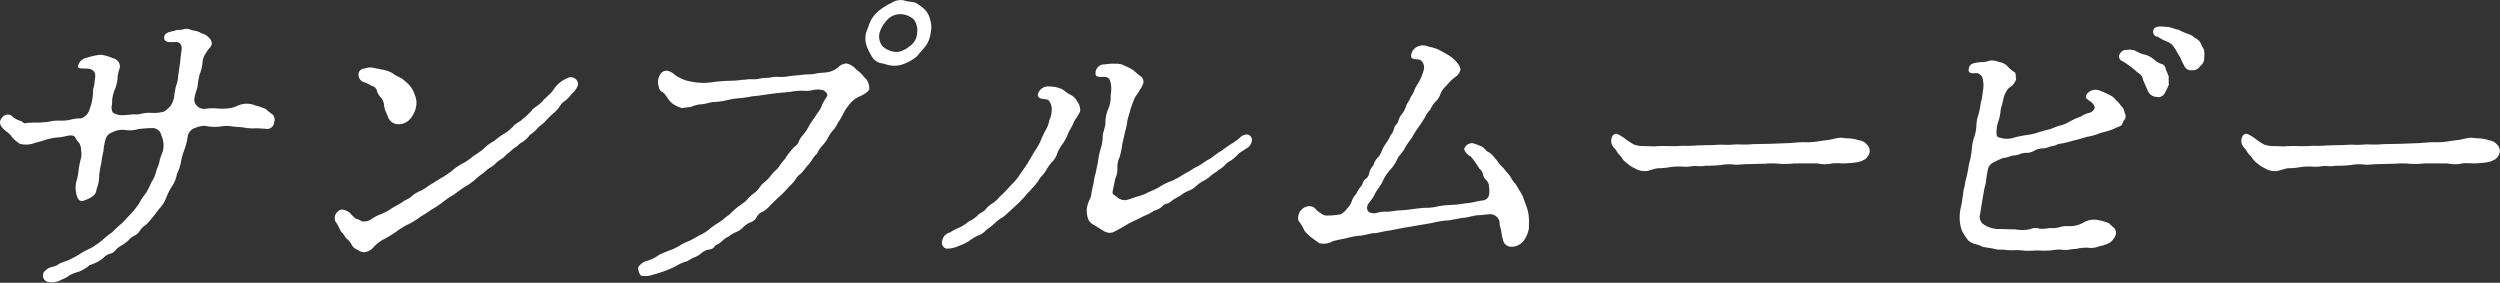 <svg xmlns="http://www.w3.org/2000/svg" width="233.28" height="26.38" viewBox="0 0 233.28 26.38">
  <rect x="0" y="0" width="233.28" height="26.38" fill="#333333" stroke="none"/>
<defs>
    <style>
      .cls-1 {
        fill: #fff;
        fill-rule: evenodd;
      }
    </style>
  </defs>
  <path id="title-video" class="cls-1" d="M1294.57,1548.83a9.023,9.023,0,0,0-.9.84,6.656,6.656,0,0,0-.94.75,8.843,8.843,0,0,1-.99.69c-0.23.12-.46,0.21-0.93,0.48a7.57,7.57,0,0,1-1.06.6c-0.31.18-.83,0.27-1.07,0.45a1.513,1.513,0,0,1-.65.27,1.257,1.257,0,0,0-.63.36,0.6,0.6,0,0,0,.21,1.02,1.78,1.78,0,0,0,1.35-.21,2.225,2.225,0,0,0,.67-0.36,3.249,3.249,0,0,1,.9-0.36,3.568,3.568,0,0,0,1.04-.63,3.484,3.484,0,0,0,1.26-.66,1.425,1.425,0,0,1,.61-0.39,0.86,0.86,0,0,0,.57-0.39,2.284,2.284,0,0,1,.59-0.42,3.8,3.8,0,0,0,.55-0.42,1.846,1.846,0,0,1,.56-0.45,1.242,1.242,0,0,0,.54-0.48,1.761,1.761,0,0,1,.51-0.51,3.51,3.51,0,0,0,.51-0.54c0.27-.3.54-0.69,0.78-0.99a3.142,3.142,0,0,0,.66-1.05,5.2,5.2,0,0,1,.55-1.08,2.913,2.913,0,0,0,.44-1.11,4.6,4.6,0,0,0,.38-1.14,5.958,5.958,0,0,1,.32-1.14,5.953,5.953,0,0,0,.31-1.26,1.015,1.015,0,0,1,.74-0.78,2.377,2.377,0,0,1,.87-0.18,4.421,4.421,0,0,0,1.68.03,3.106,3.106,0,0,1,.89.03c0.35,0.06.54,0.03,0.98,0.09a4.879,4.879,0,0,0,1,.09c0.37-.03.81,0.03,1.08,0.03a0.651,0.651,0,0,0,.82-0.6,0.677,0.677,0,0,0-.17-0.75,3.713,3.713,0,0,1-.6-0.48,5.178,5.178,0,0,0-.96-0.33,2.083,2.083,0,0,0-1.65,0,2.676,2.676,0,0,1-1.01.27,5.13,5.13,0,0,1-.96,0,3.713,3.713,0,0,0-1,.03,0.953,0.953,0,0,1-.85-0.27,0.774,0.774,0,0,1-.23-0.75c0.12-.66.27-0.84,0.29-1.11a6.677,6.677,0,0,1,.2-1.11,3.961,3.961,0,0,0,.27-1.2,1.56,1.56,0,0,1,.31-0.75c0.19-.39.38-0.45,0.53-0.78a0.7,0.7,0,0,0-.22-0.63,1.548,1.548,0,0,0-.73-0.45,2.033,2.033,0,0,0-.88-0.27,1.051,1.051,0,0,0-.73-0.12c-0.42.15-.48,0-0.87,0.15-0.44.12-1.05,0.15-1,.72,0.06,0.54.98,0.27,1.26,0.36,0.43,0.12.41,0.57,0.32,1.05-0.06.36-.07,0.78-0.12,1.02-0.07.45-.1,0.75-0.15,1.02a3.32,3.32,0,0,1-.21,1.02,6.834,6.834,0,0,0-.17.99,2.424,2.424,0,0,1-.29.78,2.492,2.492,0,0,1-.67.6,3.825,3.825,0,0,1-1.01.12,3.381,3.381,0,0,0-1.16.09,1.5,1.5,0,0,1-.64.03,10.822,10.822,0,0,1-1.12.09,1.478,1.478,0,0,1-.85-0.27,1.087,1.087,0,0,1-.05-0.78,3.253,3.253,0,0,1,.23-1.29,3.375,3.375,0,0,0,.29-1.32,5.632,5.632,0,0,1,.21-0.81,0.8,0.8,0,0,0-.63-0.84,4.388,4.388,0,0,0-1.12-.33,5.2,5.2,0,0,0-1.3.27,1.033,1.033,0,0,0-.87.81c-0.02.3,0.73,0.15,1.1,0.24a0.7,0.7,0,0,1,.5.42,1.942,1.942,0,0,1-.05.75c0.04,0.33-.19.75-0.14,0.96a5.1,5.1,0,0,1-.31,1.62,1.246,1.246,0,0,1-.81.87,3.326,3.326,0,0,0-.86.09,3.985,3.985,0,0,1-1.07.12,3.806,3.806,0,0,0-1.04.09,7.32,7.32,0,0,1-1.06.09,9.984,9.984,0,0,0-1.03.03c-0.32.12-.34-0.12-0.57-0.18a2.166,2.166,0,0,1-.71-0.36,0.628,0.628,0,0,0-1.03.06,0.616,0.616,0,0,0,.02.9c0.18,0.3.58,0.45,0.82,0.78a2.925,2.925,0,0,0,.83.75,2.248,2.248,0,0,0,1.33-.06c0.25-.09.53-0.12,1.01-0.3a5.874,5.874,0,0,1,1.21-.24c0.45,0,.94-0.21,1.26-0.18,0.45,0.03.28,0.3,0.72,0.69a1.485,1.485,0,0,1,.18.72,1.752,1.752,0,0,1-.02.75,7.482,7.482,0,0,0-.22,1.11,4.939,4.939,0,0,1-.23,1.11,2.7,2.7,0,0,0,.04,1.14c0.09,0.36.25,0.78,0.81,0.51a2.509,2.509,0,0,0,.66-0.33,0.8,0.8,0,0,0,.39-0.66,3.6,3.6,0,0,0,.26-1.35,8.688,8.688,0,0,1,.2-1.14,6.693,6.693,0,0,1,.19-1.05,5.367,5.367,0,0,1,.21-1.17,0.9,0.9,0,0,1,.58-0.6,2.021,2.021,0,0,1,1.24-.24,2.915,2.915,0,0,0,1.25-.09,13.054,13.054,0,0,1,1.34-.09,0.844,0.844,0,0,1,.78.66,2.387,2.387,0,0,1,.18,1.35c-0.04.24-.26,0.66-0.33,1.02-0.08.48-.28,0.75-0.33,1.05a3.487,3.487,0,0,1-.45.99,6.487,6.487,0,0,1-.5.99,6.96,6.96,0,0,0-.66.99,6.713,6.713,0,0,1-.73.93Zm25.2-1.41a4.655,4.655,0,0,1-.9.51,5.526,5.526,0,0,0-.89.42,1.262,1.262,0,0,1-1.04.3,1.383,1.383,0,0,0-.53-0.24,2.552,2.552,0,0,1-.51-0.48,1.146,1.146,0,0,0-.57-0.33,0.544,0.544,0,0,0-.63.15,0.788,0.788,0,0,0-.17.99c0.2,0.18.41,0.87,0.58,0.96a3.621,3.621,0,0,1,.36.51,1.776,1.776,0,0,1,.52.6,1,1,0,0,0,.6.51,0.866,0.866,0,0,0,.62.21,1.3,1.3,0,0,0,.8-0.42,3.377,3.377,0,0,1,1.04-.81,9.394,9.394,0,0,0,1.08-.66,7.526,7.526,0,0,1,1.11-.69,6.243,6.243,0,0,0,1.1-.66c0.22-.18.64-0.36,1.09-0.72a7.551,7.551,0,0,0,1.05-.69,9.115,9.115,0,0,1,1.06-.72c0.45-.33.55-0.42,1.06-0.75a5.727,5.727,0,0,0,1.04-.75,3.847,3.847,0,0,1,.66-0.51,3.6,3.6,0,0,1,.63-0.51,2.432,2.432,0,0,0,.63-0.51,5.252,5.252,0,0,1,.61-0.42,3.415,3.415,0,0,1,.6-0.54,2.857,2.857,0,0,1,.6-0.48c0.16-.06.12-0.18,0.49-0.39a2.317,2.317,0,0,0,.75-0.69,3.762,3.762,0,0,0,.71-0.6c0.09-.18.56-0.45,0.78-0.72a9.9,9.9,0,0,1,.73-0.72,2.956,2.956,0,0,0,.6-0.66,1.528,1.528,0,0,1,.54-0.54,4.572,4.572,0,0,0,.59-0.63,1.832,1.832,0,0,0,.57-0.84,0.679,0.679,0,0,0-.78-0.69,2.83,2.83,0,0,0-1.56,1.23c-0.17.27-.76,0.72-0.99,1.02-0.27.33-.87,0.63-0.96,0.81a5.021,5.021,0,0,1-.86.81c-0.26.3-.6,0.36-0.91,0.72a3.82,3.82,0,0,1-.9.72c-0.44.24-.81,0.63-1.07,0.75a3.714,3.714,0,0,0-.8.63,6.353,6.353,0,0,1-.95.66,4.439,4.439,0,0,1-.93.66,5.211,5.211,0,0,0-.99.66,5.982,5.982,0,0,1-.95.66c-0.27.15-.78,0.48-0.98,0.6-0.5.3-.55,0.39-0.98,0.63a2.876,2.876,0,0,0-.98.6c-0.18.18-.49,0.24-0.87,0.54Zm-1.68-13.08a1.462,1.462,0,0,0-.88.06,0.556,0.556,0,0,0-.56.45,0.736,0.736,0,0,0,.57.84,3.659,3.659,0,0,1,.66.33,0.667,0.667,0,0,1,.45.33,1.5,1.5,0,0,0,.43.78,1.241,1.241,0,0,1,.27.72,2.3,2.3,0,0,0,.21.69c0.15,0.3.14,0.39,0.23,0.54a1.025,1.025,0,0,0,.9.51,1.4,1.4,0,0,0,1.08-.48,2.369,2.369,0,0,0,.55-1.08,1.85,1.85,0,0,0-.08-1.11,2.75,2.75,0,0,0-.49-0.93,6.336,6.336,0,0,0-.78-0.69,4.973,4.973,0,0,1-.9-0.51,3.111,3.111,0,0,0-.76-0.27Zm38.84,0.75a4.171,4.171,0,0,1-.97.09,3.126,3.126,0,0,0-.91.06c-0.4.06-.57,0-0.95,0.09a2.842,2.842,0,0,1-.85.06c-0.39,0-.49.06-0.82,0.06a8.5,8.5,0,0,1-1.15.09,14.382,14.382,0,0,0-1.56.12,5.233,5.233,0,0,1-1.53.03,6.213,6.213,0,0,1-1.07-.21,4.176,4.176,0,0,1-.94-0.48,1.734,1.734,0,0,0-.57-0.36,0.659,0.659,0,0,0-.79.27,1.328,1.328,0,0,0-.15,1.2,0.6,0.6,0,0,0,.39.51,2.638,2.638,0,0,1,.39.48,2.161,2.161,0,0,0,.58.63,3.358,3.358,0,0,0,.81.36c0.19-.06.67-0.06,0.92-0.15a2.644,2.644,0,0,1,.88-0.21c0.48-.03.91-0.24,1.21-0.21a6.477,6.477,0,0,0,1.2-.18,8.1,8.1,0,0,1,1.17-.18,10.3,10.3,0,0,0,1.2-.18c0.49-.03.77-0.09,1.2-0.15,0.3-.03.8-0.12,1.19-0.15,0.37-.03.89-0.09,1.2-0.12a5.4,5.4,0,0,1,1.21-.09,2.31,2.31,0,0,0,.79-0.06,2.076,2.076,0,0,1,.96,0c0.17,0.06.54,0.33,0.38,0.6a6.882,6.882,0,0,0-.44.75,2.616,2.616,0,0,1-.43.78c-0.29.45-.65,0.93-0.79,1.2a4.709,4.709,0,0,1-.53.81,2.178,2.178,0,0,0-.4.57,1.018,1.018,0,0,1-.43.57,5.906,5.906,0,0,0-.89,1.14,6.031,6.031,0,0,0-.46.57,1.943,1.943,0,0,1-.46.54,3.861,3.861,0,0,0-.48.54,2.947,2.947,0,0,1-.51.51,2.195,2.195,0,0,0-.49.54,1.891,1.891,0,0,1-.51.51,3.467,3.467,0,0,0-.53.48,2.27,2.27,0,0,1-.54.48,7.576,7.576,0,0,0-1.12.93c-0.12.15-.38,0.27-0.56,0.45a3.229,3.229,0,0,1-.58.42,6.385,6.385,0,0,0-.87.63,3.98,3.98,0,0,1-.9.54,10.28,10.28,0,0,1-.93.51,5.047,5.047,0,0,0-.96.48,5.083,5.083,0,0,1-.91.42,9.5,9.5,0,0,0-.97.42,3.454,3.454,0,0,1-.99.51,1.45,1.45,0,0,0-.93.63,1.155,1.155,0,0,0,.26.78,2.071,2.071,0,0,0,1.12-.09,10.883,10.883,0,0,0,1.15-.36,8.734,8.734,0,0,0,1.01-.45,4.173,4.173,0,0,1,1.04-.45,5.167,5.167,0,0,1,.66-0.36,2.177,2.177,0,0,0,.63-0.36,1.544,1.544,0,0,1,.67-0.36,0.723,0.723,0,0,0,.66-0.39,2.1,2.1,0,0,0,.65-0.42,2.1,2.1,0,0,1,.61-0.42,2.819,2.819,0,0,1,.64-0.39,1.821,1.821,0,0,0,.65-0.42,2.287,2.287,0,0,1,.65-0.48,1.046,1.046,0,0,0,.66-0.51,1.085,1.085,0,0,1,.64-0.54,3.288,3.288,0,0,0,.64-0.57l0.58-.57c0.21-.21.49-0.42,0.61-0.57a7.49,7.49,0,0,0,.55-0.6,4.142,4.142,0,0,0,.56-0.6,1.816,1.816,0,0,1,.56-0.63,5.816,5.816,0,0,0,.54-0.66,3.74,3.74,0,0,0,.5-0.63c0.22-.42.48-0.51,0.5-0.66a2.9,2.9,0,0,1,.49-0.69,4.009,4.009,0,0,0,.47-0.66,3.434,3.434,0,0,1,.45-0.69,2.137,2.137,0,0,0,.46-0.69,7.162,7.162,0,0,0,.5-0.84,4.041,4.041,0,0,1,.54-0.84,2.415,2.415,0,0,1,.99-0.81c0.13-.06,1.04-0.45.92-0.84a1.475,1.475,0,0,0-.25-0.75,4.526,4.526,0,0,1-.43-0.48,3.733,3.733,0,0,0-.52-0.45,1.732,1.732,0,0,0-.92-0.57,1.172,1.172,0,0,0-.75.33,2.087,2.087,0,0,1-.83.45c-0.53.12-.85,0.06-1.35,0.18-0.34.09-.84,0.03-1.34,0.12Zm11.84-3.99a1.569,1.569,0,0,1-.73,1.23,2.038,2.038,0,0,1-.64.39,1.3,1.3,0,0,1-.71.12,2.169,2.169,0,0,1-1.14-.51,1.468,1.468,0,0,1-.29-1.26,3.025,3.025,0,0,1,.73-1.23,1.651,1.651,0,0,1,1.35-.51,1.865,1.865,0,0,1,1.14.51A1.789,1.789,0,0,1,1368.77,1531.1Zm0.81,1.17a2.579,2.579,0,0,0,.45-1.2,2.214,2.214,0,0,0-.03-1.17,2.185,2.185,0,0,0-.46-0.96,6.042,6.042,0,0,0-.87-0.66c-0.37-.15-0.77-0.09-1.1-0.24a1.592,1.592,0,0,0-1.21.24,5.734,5.734,0,0,0-1.08.66,3.088,3.088,0,0,0-.83.96c-0.15.33-.28,0.72-0.45,1.17a2.293,2.293,0,0,0,.04,1.17,5.529,5.529,0,0,0,.48.99,1.306,1.306,0,0,0,.85.66c0.29,0.03.68,0.21,1.12,0.24a2.561,2.561,0,0,0,1.22-.24,3.839,3.839,0,0,0,1.07-.66C1368.98,1532.96,1369.43,1532.48,1369.58,1532.27Zm30.4,8.97a0.519,0.519,0,0,0-.39-0.69,0.922,0.922,0,0,0-.71.3,6.5,6.5,0,0,1-.73.54,10.128,10.128,0,0,0-.95.66c-0.34.18-.82,0.57-1.13,0.78-0.39.18-.85,0.57-1.18,0.72-0.29.12-.77,0.48-1.16,0.66a9.305,9.305,0,0,1-1.17.66,5.538,5.538,0,0,0-1.22.6c-0.33.21-.94,0.42-1.24,0.6a6.325,6.325,0,0,1-.9.3,8.876,8.876,0,0,1-.92.3,1.11,1.11,0,0,1-.85-0.27c-0.23-.21-0.47-0.24-0.42-0.51,0.07-.42.18-0.84,0.24-1.2a2.351,2.351,0,0,0,.21-1.02,2.1,2.1,0,0,1,.21-1.02,8.808,8.808,0,0,0,.25-1.23c0.04-.24.22-0.9,0.27-1.2a4.355,4.355,0,0,0,.18-0.87c0.07-.39.24-0.81,0.28-1.05,0.03-.18.24-0.69,0.36-1.02,0.16-.39.4-0.57,0.47-0.78a3.13,3.13,0,0,0,.4-0.75,0.641,0.641,0,0,0-.25-0.63,5.472,5.472,0,0,1-.68-0.57,5.888,5.888,0,0,0-.83-0.42,1.375,1.375,0,0,0-.74-0.18,5.187,5.187,0,0,0-1.12.06,0.81,0.81,0,0,0-.83.96c0.06,0.3.71,0.18,0.86,0.21a0.492,0.492,0,0,1,.48.33,2.836,2.836,0,0,1,.06,1.35,2.985,2.985,0,0,1-.23,1.32,3.046,3.046,0,0,0-.26,1.32c-0.01.36-.26,0.93-0.25,1.23a4.106,4.106,0,0,1-.22,1.23,6.978,6.978,0,0,0-.22,1.11c-0.08.45-.19,0.87-0.22,1.08a5.611,5.611,0,0,0-.21,1.02,9.787,9.787,0,0,0-.21,1.02c-0.03.33-.28,0.54-0.4,1.23a2.285,2.285,0,0,0,.08.9,1.035,1.035,0,0,0,.63.69c0.29,0.21.46,0.3,0.86,0.54a0.978,0.978,0,0,0,.95.09c0.49-.27.86-0.45,1.23-0.69,0.17-.12.66-0.33,0.82-0.42,0.23-.09.7-0.36,0.86-0.42a3.425,3.425,0,0,0,.83-0.45,1.716,1.716,0,0,0,.83-0.45c0.16-.24.53-0.15,0.8-0.45a5.06,5.06,0,0,1,.8-0.48,2.986,2.986,0,0,1,.8-0.48,2.081,2.081,0,0,0,.78-0.51,3.285,3.285,0,0,1,.68-0.45,3.32,3.32,0,0,0,.66-0.48c0.15-.15.4-0.24,0.65-0.48a3.186,3.186,0,0,0,.63-0.48,1.7,1.7,0,0,1,.55-0.42,3.772,3.772,0,0,0,.71-0.63c0.29-.24.38-0.24,0.65-0.45A1.009,1.009,0,0,0,1399.98,1541.24Zm-20.86,1.92c-0.25.42-.48,0.69-0.65,0.96a5.724,5.724,0,0,1-.63.84l-0.44.45a8.091,8.091,0,0,1-.91.93,3.18,3.18,0,0,1-.68.63,2.508,2.508,0,0,0-.71.63c-0.15.18-.54,0.3-0.66,0.48a2.869,2.869,0,0,1-.88.6,3.6,3.6,0,0,1-.82.54,5.092,5.092,0,0,0-.92.48,0.914,0.914,0,0,0-.69.69,0.591,0.591,0,0,0,.36.81,2.541,2.541,0,0,0,1.06-.21,5.633,5.633,0,0,0,1.04-.48,4.624,4.624,0,0,1,.81-0.51,1.921,1.921,0,0,0,.85-0.57,7.377,7.377,0,0,0,.77-0.6,2.961,2.961,0,0,1,.76-0.57c0.38-.3.64-0.57,0.78-0.69,0.15-.15.47-0.42,0.68-0.63,0.12-.12.33-0.33,0.63-0.66,0.2-.3.36-0.36,0.64-0.72a4.908,4.908,0,0,0,.61-0.75c0.1-.24.46-0.54,0.62-0.81a5.953,5.953,0,0,1,.57-0.84,1.857,1.857,0,0,0,.54-0.87,3.819,3.819,0,0,1,.52-0.9,3.961,3.961,0,0,0,.51-0.99c0.06-.18.2-0.3,0.54-1.05,0.06-.15.37-0.54,0.56-0.96a1.286,1.286,0,0,0-.26-0.9,1.454,1.454,0,0,0-.66-0.66c-0.34-.15-0.64-0.48-0.84-0.54a2.579,2.579,0,0,0-1.04-.21,0.99,0.99,0,0,0-1.15.75c-0.01.54,0.87,0.33,1.01,0.54a1.268,1.268,0,0,1,.28.99,2.082,2.082,0,0,1-.21.84,2.8,2.8,0,0,1-.34.93,8.375,8.375,0,0,0-.48,1.02,5.587,5.587,0,0,1-.57.99Zm46.26,3.42a2.647,2.647,0,0,0-.38-0.75,5.558,5.558,0,0,0-.42-0.69,2.582,2.582,0,0,1-.45-0.66c-0.17-.24-0.3-0.36-0.5-0.6a3.422,3.422,0,0,0-.5-0.54,4.288,4.288,0,0,0-.46-0.6,2.241,2.241,0,0,0-.51-0.51c-0.34-.12-0.46-0.48-0.74-0.57a5.375,5.375,0,0,0-.82-0.3,0.77,0.77,0,0,0-.79.57,1.227,1.227,0,0,0,.6.66,3.656,3.656,0,0,1,.44.57,5.718,5.718,0,0,1,.38.57,0.919,0.919,0,0,1,.35.57c0.08,0.42.47,0.57,0.53,0.93,0.15,1.02,0,1.32-.5,1.47a5.157,5.157,0,0,0-.84.15,5.321,5.321,0,0,1-.83.12,8.97,8.97,0,0,1-1.32.15,9.569,9.569,0,0,0-1.19.12,4.406,4.406,0,0,1-1.23.15c-0.51.03-.94,0.09-1.19,0.12a11.264,11.264,0,0,1-1.22.12c-0.27,0-.95.15-1.28,0.12a2.829,2.829,0,0,0-.76.09,1.087,1.087,0,0,1-.61.03c-0.32-.06-0.61-0.45-0.15-1.02a3.379,3.379,0,0,0,.54-0.84c0.1-.24.55-0.75,0.67-1.08a4.47,4.47,0,0,1,.7-1.08,3.2,3.2,0,0,0,.69-1.05c0.15-.3.5-0.57,0.73-1.05,0.22-.42.55-0.75,0.7-1.05a8.894,8.894,0,0,1,.69-1.05l0.46-.72a2.052,2.052,0,0,1,.48-0.69,2.437,2.437,0,0,1,.46-0.72,1.743,1.743,0,0,0,.48-0.72,1.986,1.986,0,0,1,.57-0.81,4.491,4.491,0,0,1,.79-0.78,1.142,1.142,0,0,0,.52-0.72,1.215,1.215,0,0,0-.33-0.66,2.956,2.956,0,0,0-.81-0.69,10.954,10.954,0,0,0-.98-0.54,3.856,3.856,0,0,0-.83-0.24,1.24,1.24,0,0,0-1.08,0,1,1,0,0,0-.58.9c0.08,0.39.57,0.18,0.9,0.36a0.9,0.9,0,0,1,.31.78,4.534,4.534,0,0,1-.58,1.41,3.067,3.067,0,0,0-.37.75c-0.15.3-.29,0.45-0.35,0.63s-0.34.54-.37,0.69a2.3,2.3,0,0,1-.36.72,1.658,1.658,0,0,0-.37.69c-0.08.33-.32,0.33-0.39,0.69a1.812,1.812,0,0,1-.36.69,3.076,3.076,0,0,1-.39.69,3.391,3.391,0,0,0-.39.69,1.8,1.8,0,0,1-.39.66,1.449,1.449,0,0,0-.39.69,1.909,1.909,0,0,0-.39.66,0.868,0.868,0,0,1-.42.69c-0.21.18-.21,0.54-0.39,0.66a3.191,3.191,0,0,0-.42.69,1.594,1.594,0,0,0-.41.66,1.7,1.7,0,0,1-.43.69,1.807,1.807,0,0,1-.6.54,6.515,6.515,0,0,1-1.28.12,0.722,0.722,0,0,1-.56-0.21,1.524,1.524,0,0,1-.53-0.42,0.716,0.716,0,0,0-.56-0.24,1.094,1.094,0,0,0-1.02,1.35,4.014,4.014,0,0,1,.56.93,3.469,3.469,0,0,0,.8.75l0.58,0.42a1.686,1.686,0,0,0,1.26-.18c0.29-.09.91-0.21,1.22-0.27a6.819,6.819,0,0,1,1.21-.24c0.45,0,1.07-.24,1.4-0.24,0.3,0,.93-0.18,1.39-0.24,0.43-.06.93-0.18,1.43-0.27,0.52-.09.77-0.12,1.39-0.24,0.37-.06.96-0.15,1.39-0.24a7.255,7.255,0,0,1,1.42-.21c0.4-.06,1.03-0.21,1.39-0.24,0.4-.03,1-0.24,1.39-0.24,0.24,0,.8-0.09,1.1-0.09a0.8,0.8,0,0,1,.53.21,0.772,0.772,0,0,1,.31.63c-0.01.21,0.14,0.54,0.16,0.78a4.788,4.788,0,0,0,.16.78,0.773,0.773,0,0,0,.85.63,1.439,1.439,0,0,0,1.09-.57,2.745,2.745,0,0,0,.48-1.17c-0.01-.45.02-0.63-0.01-0.96a3.509,3.509,0,0,0-.17-0.9Zm27.69-5.43a6.717,6.717,0,0,1-1.59.12c-0.57,0-1.21.09-1.57,0.09l-1.57.06-1.57.03a9.735,9.735,0,0,1-1.32.03c-0.33-.03-0.76.06-1.33,0.03-0.53-.03-0.84.03-1.29,0.03-0.51,0-.94.03-1.3,0.03a10.068,10.068,0,0,1-1.35.03,10.653,10.653,0,0,1-1.36.03,10.528,10.528,0,0,0-1.29.03c-0.24,0-.66-0.03-1.05-0.03a2.652,2.652,0,0,1-.84-0.15,7.993,7.993,0,0,1-.97-0.66c-0.43-.24-0.69-0.51-0.98-0.18a0.9,0.9,0,0,0,.05,1.08,2.754,2.754,0,0,1,.43.6,2.323,2.323,0,0,1,.44.54,3,3,0,0,0,.5.45,2.106,2.106,0,0,0,.56.36,1.884,1.884,0,0,0,1.06.3c0.3,0,.98-0.3,1.25-0.27a7.876,7.876,0,0,0,1.16-.12,5.729,5.729,0,0,1,1.08-.03,3.508,3.508,0,0,0,.79-0.03c0.28-.09.83,0.06,1.36-0.06a10.246,10.246,0,0,0,1.39-.06,4.149,4.149,0,0,1,1.35-.03c0.57,0,.76-0.06,1.36-0.06,0.39,0,.82-0.03,1.39-0.03a6.707,6.707,0,0,1,1.35,0,7.449,7.449,0,0,0,1.39-.03h2.19a3.066,3.066,0,0,0,1.35,0,4.813,4.813,0,0,1,.96,0,10.727,10.727,0,0,0,1.46-.12,2.3,2.3,0,0,0,.71-0.3,1.3,1.3,0,0,0,.37-0.57,0.82,0.82,0,0,0-.23-0.75,1.114,1.114,0,0,0-.76-0.42,3.538,3.538,0,0,0-.96-0.18c-0.39,0-.5-0.06-0.8-0.06a7.109,7.109,0,0,0-.9.18Zm32.5-5.25a5.736,5.736,0,0,1-.01-0.75,5.24,5.24,0,0,0-.28-0.66,0.532,0.532,0,0,0-.47-0.54,2.36,2.36,0,0,1-.65-0.42,2.169,2.169,0,0,0-.79-0.42,3.249,3.249,0,0,1-.9-0.36,1.452,1.452,0,0,0-.83-0.09,0.647,0.647,0,0,0-.62.33,0.458,0.458,0,0,0,.23.72,8.666,8.666,0,0,1,1.43,1.08,0.839,0.839,0,0,1,.48.66c0.09,0.21.28,0.63,0.43,0.99a0.93,0.93,0,0,0,.82.6,0.67,0.67,0,0,0,.78-0.36A7.649,7.649,0,0,0,1485.57,1535.9Zm2.92-1.74a0.884,0.884,0,0,0,.38-0.78,3.286,3.286,0,0,0-.02-0.75,4.168,4.168,0,0,1-.31-0.6,1.028,1.028,0,0,0-.52-0.48,1.612,1.612,0,0,0-.68-0.39,4.737,4.737,0,0,1-.86-0.39c-0.3-.03-0.65-0.21-0.92-0.24-0.97-.12-1.28-0.06-1.42.24a0.47,0.47,0,0,0,.39.66,5.34,5.34,0,0,0,1.02.51,1.286,1.286,0,0,1,.56.57c0.13,0.12.25,0.45,0.44,0.72,0.17,0.24.21,0.51,0.43,0.84a0.688,0.688,0,0,0,.78.48A0.761,0.761,0,0,0,1488.49,1534.16Zm-20.16,11.58c0.06-.36.16-0.57,0.2-0.96a7.169,7.169,0,0,1,.19-1.11,0.944,0.944,0,0,1,.55-0.54,5.515,5.515,0,0,1,.85-0.39c0.3,0,.79-0.24,1.03-0.24,0.36,0,.58-0.21,1.03-0.24a1.371,1.371,0,0,0,.85-0.21,1.867,1.867,0,0,1,.84-0.21c0.27,0,.67-0.21.85-0.21,0.21,0,.43-0.21.85-0.24a8.387,8.387,0,0,0,1.07-.27c0.22-.03.91-0.24,1.33-0.36a5.078,5.078,0,0,0,1.23-.36,8.288,8.288,0,0,0,1.2-.36c0.33-.18.52-0.21,0.72-0.33,0.14-.09.12-0.36,0.38-0.63a0.753,0.753,0,0,0-.07-0.6,0.911,0.911,0,0,0-.32-0.6,2.012,2.012,0,0,0-.45-0.51,1.536,1.536,0,0,0-.41-0.39,7.67,7.67,0,0,0-1.16-.54,1.026,1.026,0,0,0-1.21.39c-0.18.33,0.13,0.45,0.31,0.6a1.119,1.119,0,0,1,.47.57,0.682,0.682,0,0,1-.57.54,2.315,2.315,0,0,0-.72.33,6.486,6.486,0,0,0-1.01.45,3.423,3.423,0,0,1-1.03.42c-0.26.06-.65,0.27-1.03,0.36a9.308,9.308,0,0,0-1.04.3,6.053,6.053,0,0,1-1.03.21c-0.37.06-.83,0.15-1.03,0.21a2.135,2.135,0,0,1-1.15.09c-0.37-.12-0.47-0.06-0.55-0.3a3.114,3.114,0,0,1,.17-1.32,4.158,4.158,0,0,0,.2-0.96c0.02-.27.18-0.63,0.26-1.11a2.406,2.406,0,0,1,.51-1.02,1.37,1.37,0,0,0,.68-0.81c-0.08-.39.04-0.54-0.2-0.69a2.953,2.953,0,0,1-.63-0.54,1.431,1.431,0,0,0-.83-0.39,1.534,1.534,0,0,0-.76-0.12,2.757,2.757,0,0,1-.96.15c-0.64.09-.98,0.12-1.05,0.69-0.06.51,0.67,0.3,0.78,0.33a0.8,0.8,0,0,1,.48.36,2.643,2.643,0,0,1,.06,1.35,5.775,5.775,0,0,1-.19,1.08,6.646,6.646,0,0,1-.22,1.08,3.554,3.554,0,0,0-.19,1.08,3.97,3.97,0,0,1-.22,1.08,4.583,4.583,0,0,0-.22,1.26,9.192,9.192,0,0,1-.26,1.26,12.236,12.236,0,0,1-.24,1.23c-0.12.33-.11,0.63-0.19,0.9-0.13.39-.07,0.57-0.16,0.9a7.488,7.488,0,0,1-.19,1.08,4.364,4.364,0,0,0-.07,1.08,3.639,3.639,0,0,0,.21.99,5.213,5.213,0,0,0,.57.87,1.431,1.431,0,0,0,.57.33,2.928,2.928,0,0,1,.76.27,7.853,7.853,0,0,0,.91.15,2.414,2.414,0,0,0,.97.12,6.883,6.883,0,0,0,1.01.06,4.925,4.925,0,0,1,.95.03c0.5,0.06,1.18-.03,1.56,0a7.018,7.018,0,0,0,1.12-.03,3.359,3.359,0,0,1,1.08-.03c0.42,0.03.68-.09,1.13-0.09a4.168,4.168,0,0,1,1.1-.12,1.851,1.851,0,0,0,1.04-.12,3.774,3.774,0,0,0,.99-0.33,1.517,1.517,0,0,0,.59-0.78,0.724,0.724,0,0,0-.14-0.6,3.775,3.775,0,0,1-.49-0.45,5.018,5.018,0,0,0-1.26-.33,1.968,1.968,0,0,0-1.13.27,2.662,2.662,0,0,1-1.44.33,2.209,2.209,0,0,0-.86.12,2.862,2.862,0,0,1-.88.06,3.059,3.059,0,0,1-.91.06,1.122,1.122,0,0,0-.84.03,3.408,3.408,0,0,1-1.45.03c-0.63,0-1.01-.03-1.52-0.03a2.516,2.516,0,0,1-1.35-.39,0.872,0.872,0,0,1-.39-1.02l0.2-1.26Zm43.54-4.59a6.59,6.59,0,0,1-1.58.12c-0.57,0-1.22.09-1.58,0.09l-1.57.06-1.57.03a9.735,9.735,0,0,1-1.32.03c-0.33-.03-0.76.06-1.33,0.03-0.53-.03-0.84.03-1.29,0.03-0.51,0-.94.03-1.3,0.03a10.068,10.068,0,0,1-1.35.03,10.653,10.653,0,0,1-1.36.03,10.528,10.528,0,0,0-1.29.03c-0.24,0-.66-0.03-1.05-0.03a2.652,2.652,0,0,1-.84-0.15,7.332,7.332,0,0,1-.96-0.66c-0.44-.24-0.69-0.51-0.99-0.18a0.9,0.9,0,0,0,.05,1.08,2.754,2.754,0,0,1,.43.6,2.683,2.683,0,0,1,.45.54,2.513,2.513,0,0,0,.49.45,2.106,2.106,0,0,0,.56.36,1.884,1.884,0,0,0,1.06.3c0.3,0,.98-0.3,1.25-0.27a7.876,7.876,0,0,0,1.16-.12,5.729,5.729,0,0,1,1.08-.03,3.508,3.508,0,0,0,.79-0.03c0.28-.09.83,0.06,1.36-0.06a10.246,10.246,0,0,0,1.39-.06,4.149,4.149,0,0,1,1.35-.03c0.57,0,.77-0.06,1.37-0.06,0.39,0,.81-0.03,1.38-0.03a6.707,6.707,0,0,1,1.35,0,7.449,7.449,0,0,0,1.39-.03h2.19a3.066,3.066,0,0,0,1.35,0,4.813,4.813,0,0,1,.96,0,10.727,10.727,0,0,0,1.46-.12,2.3,2.3,0,0,0,.71-0.3,1.219,1.219,0,0,0,.37-0.57,0.82,0.82,0,0,0-.23-0.75,1.114,1.114,0,0,0-.76-0.42,3.538,3.538,0,0,0-.96-0.18c-0.39,0-.5-0.06-0.8-0.06a7.109,7.109,0,0,0-.9.18Z" transform="translate(-1283.19 -1528)"/>
</svg>

